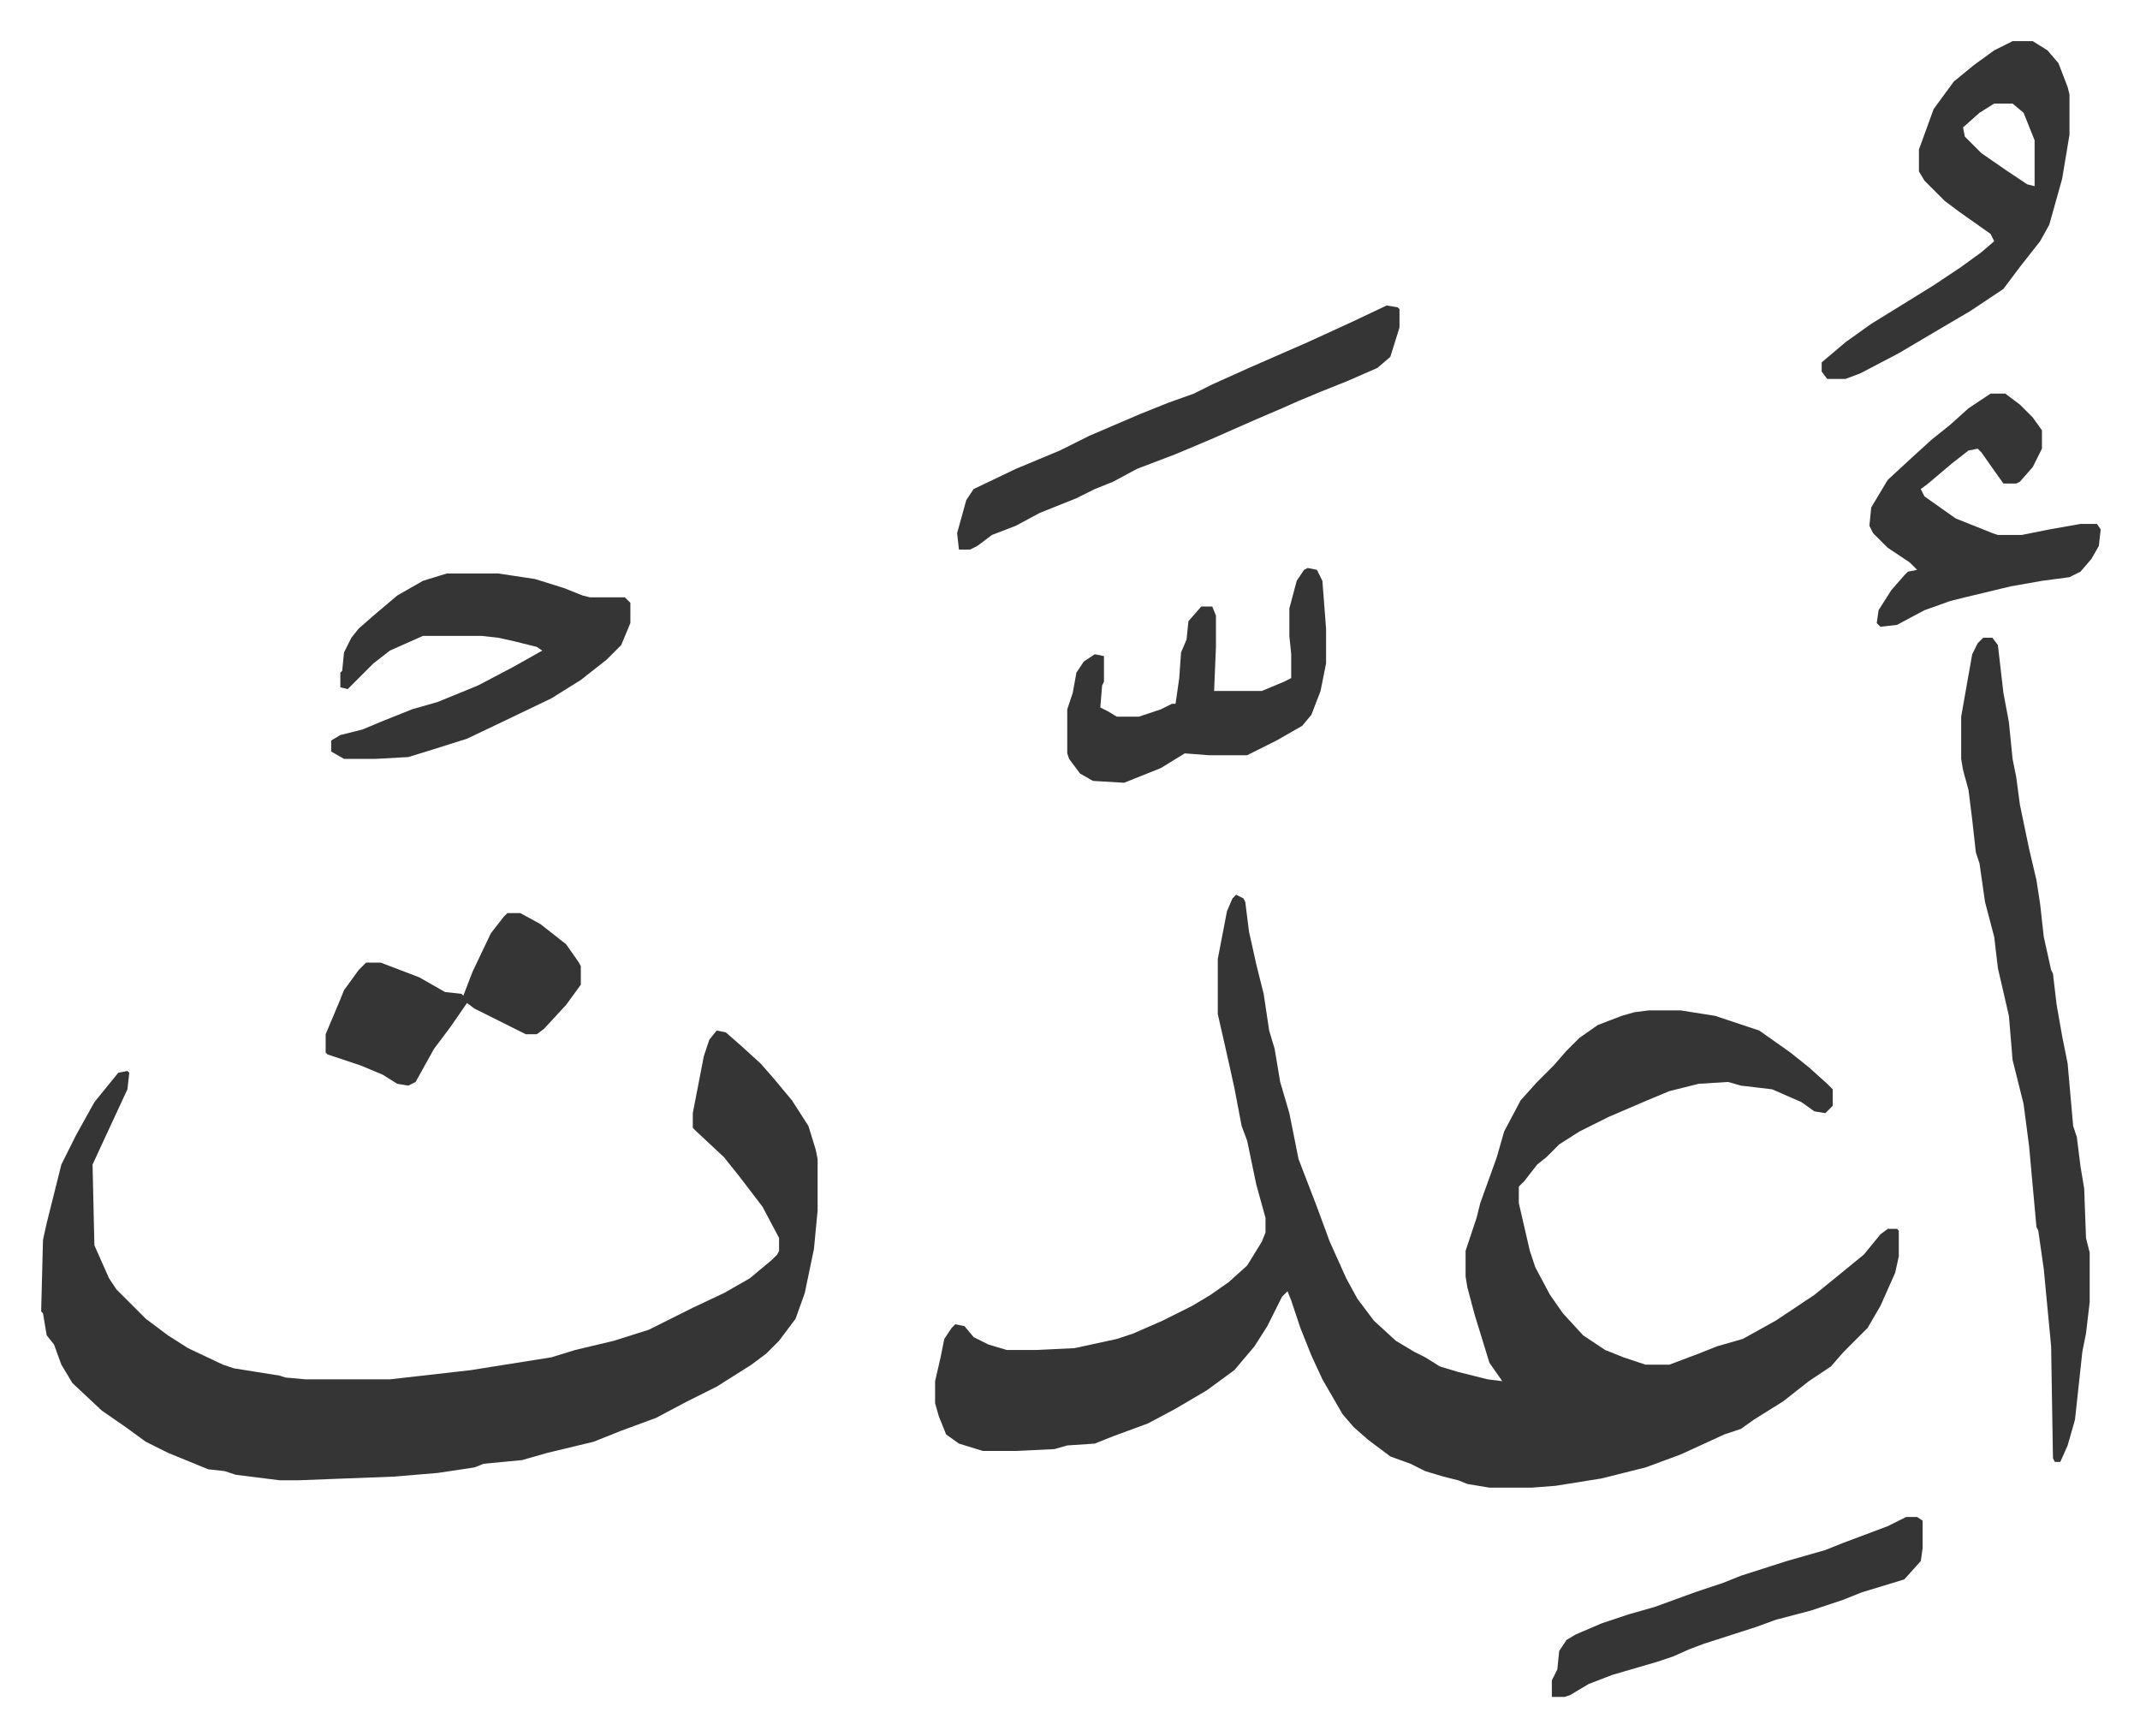 <svg xmlns="http://www.w3.org/2000/svg" role="img" viewBox="-22.42 187.58 1165.84 945.84"><path fill="#353535" id="rule_normal" d="M651 675l4 2 1 2 2 16 4 18 4 16 3 20 3 10 3 18 5 17 5 25 10 26 7 19 9 20 6 11 9 12 12 11 10 6 6 3 8 5 10 3 16 4 8 1-7-10-8-26-4-15-1-6v-14l6-18 2-8 9-25 4-14 9-17 9-10 9-9 7-8 7-7 10-7 13-5 7-2 8-1h17l19 3 24 8 17 12 10 8 10 9 3 3v9l-4 4-6-1-7-5-16-7-17-2-7-2-16 1-16 4-12 5-21 9-16 8-11 7-7 7-5 4-7 9-3 3v9l6 26 3 9 8 15 7 10 11 12 6 4 6 4 10 4 12 4h13l16-6 10-4 14-4 18-10 21-14 16-13 11-9 9-11 4-3h5l1 1v14l-2 9-8 18-7 12-5 5-8 8-7 8-12 8-14 11-16 10-7 5-9 3-24 11-19 7-24 6-25 4-13 1h-23l-12-2-5-2-8-2-10-3-8-4-11-4-12-9-8-7-6-7-11-19-6-13-6-15-5-15-2-5-3 3-8 16-7 11-11 13-15 11-17 10-15 8-19 7-10 4-15 1-7 2-21 1h-18l-13-4-7-5-4-10-2-7v-12l3-13 2-10 4-6 2-2 5 1 5 6 8 4 10 3h16l21-1 23-5 9-3 16-7 16-8 10-6 10-7 10-9 8-13 2-5v-8l-5-18-5-24-3-8-4-21-4-18-5-22v-30l5-26 3-7zm-283 74l5 1 8 7 11 10 7 8 10 12 9 14 4 13 1 5v28l-2 21-5 24-5 14-9 12-7 7-8 6-19 12-16 8-17 9-19 7-15 6-25 6-14 4-21 2-5 2-20 3-24 2-52 2h-10l-24-3-6-2-9-1-22-9-12-6-11-8-13-9-16-15-6-10-4-11-4-5-2-12-1-1 1-39 2-9 4-16 4-16 8-16 10-18 13-16 5-1 1 1-1 9-13 28-6 13 1 44 8 18 4 6 16 16 12 9 11 7 19 9 6 2 25 4 3 1 11 1h46l44-5 44-7 13-4 21-5 19-6 8-4 16-8 17-8 14-8 12-10 3-3 1-2v-7l-9-17-13-17-8-10-15-14-2-2v-8l6-31 3-9zm690-214h5l3 4 3 26 3 16 2 20 2 10 2 15 5 24 4 17 2 13 2 18 4 18 1 2 2 17 3 17 3 15 3 34 2 6 2 16 2 12 1 27 2 8v27l-2 17-2 10-4 37-4 14-4 9h-3l-1-2-1-61-4-42-3-21-1-2-4-44-3-23-6-24-2-24-6-26-2-17-5-19-3-21-2-6-2-18-2-16-3-11-1-6v-23l3-17 3-17 3-6zm16-325h11l8 5 6 7 5 13 1 4v22l-4 24-7 25-5 9-11 14-9 12-18 12-17 10-22 13-21 11-8 3h-10l-3-4v-5l13-11 14-10 13-8 21-13 15-10 11-8 7-6-2-4-17-12-8-6-11-11-3-5v-12l8-22 11-15 11-9 11-8zm-10 34l-8 5-9 8 1 5 9 9 13 9 12 8 4 1v-25l-6-15-6-5zM221 500h28l20 3 16 5 10 4 4 1h19l3 3v11l-5 12-8 8-14 11-16 10-25 12-21 10-19 6-13 4-18 1h-17l-7-4v-6l5-3 12-3 12-5 15-6 14-4 22-9 19-10 16-9-3-2-12-3-9-2-9-1h-32l-18 8-9 7-14 14-4-1v-8l1-1 1-10 4-8 4-5 8-7 13-11 14-8zm512-146l6 1 1 1v10l-5 16-7 6-16 7-15 6-12 5-9 4-14 6-25 11-19 8-21 8-13 7-10 4-10 5-20 8-13 7-13 5-8 6-4 2h-6l-1-9 5-18 4-6 23-11 24-10 16-8 28-12 15-6 14-5 10-5 20-9 32-14 24-11zm329 48h8l8 6 7 7 5 7v10l-5 10-7 8-2 1h-7l-12-17-2-2-5 1-9 7-13 11-4 3 2 4 17 12 20 8 3 1h13l15-3 17-3h9l2 3-1 9-4 7-6 7-6 3-15 2-17 3-25 6-8 2-14 5-15 8-9 1-2-2 1-7 7-11 7-8 2-2 5-1-4-4-12-8-8-8-2-4 1-10 9-15 13-12 11-10 10-8 10-9z"/><path fill="#353535" id="rule_normal" d="M690 497l5 1 3 6 2 26v19l-3 15-5 13-5 6-14 8-16 8h-21l-13-1-13 8-20 8-17-1-7-4-6-8-1-3v-24l3-9 2-11 4-6 6-4 5 1v14l-1 2-1 12 4 2 5 3h12l12-4 6-3h2l2-14 1-14 3-7 1-10 7-8h6l2 5v17l-1 24h26l12-5 4-2v-13l-1-10v-15l4-15 4-6zM254 685h7l11 6 14 11 7 10 1 2v10l-8 11-12 13-4 3h-6l-12-6-16-8-4-3-9 13-9 12-10 18-4 2-6-1-8-5-12-5-18-6-1-1v-10l8-19 2-5 8-11 4-4h8l21 8 14 8 9 1 1 1 5-13 10-21 7-9zm762 329h6l3 2v15l-1 7-9 10-23 7-10 4-18 6-19 5-11 4-28 9-8 3-9 4-9 3-24 7-13 5-10 6-3 1h-7v-9l3-6 1-10 4-6 5-3 14-6 15-5 14-4 22-8 15-5 10-4 25-8 21-6 10-4 24-9z"/></svg>
